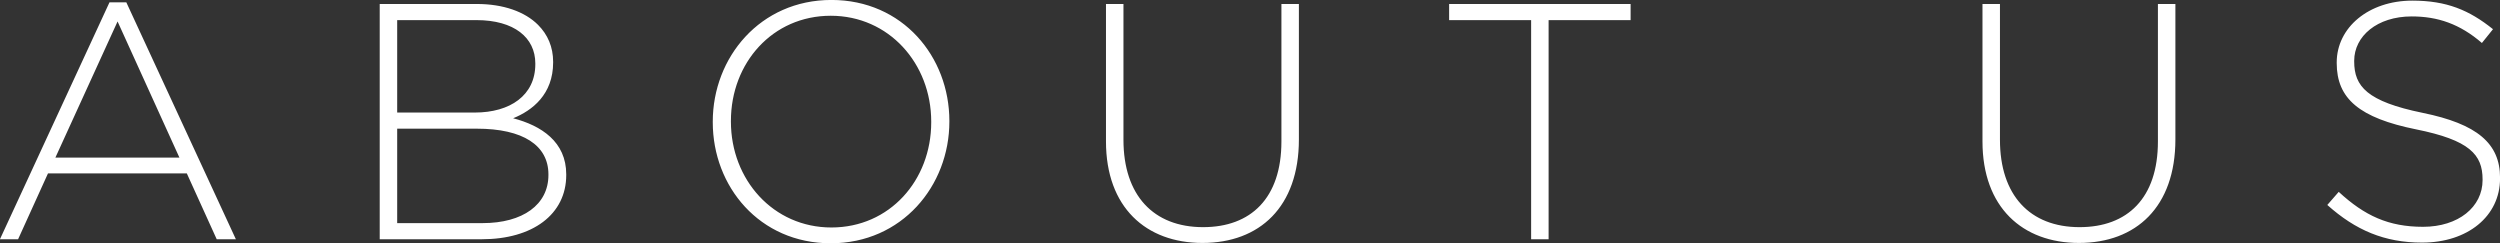<svg xmlns="http://www.w3.org/2000/svg" xmlns:xlink="http://www.w3.org/1999/xlink" preserveAspectRatio="xMidYMid" width="624.843" height="60.812" viewBox="0 0 624.843 60.812">
  <rect x="0" y="0" width="624.843" height="60.812" fill="#333333" stroke="none"/>
  <defs>
    <style>
      .cls-1 {
        fill: #fff;
        fill-rule: evenodd;
      }
    </style>
  </defs>
  <path d="M605.536,28.212 C619.144,30.985 624.856,35.857 624.856,44.424 L624.856,44.593 C624.856,54.084 616.708,60.637 605.368,60.637 C595.960,60.637 588.736,57.528 581.680,51.228 L584.536,47.952 C591.004,53.916 596.968,56.688 605.620,56.688 C614.440,56.688 620.488,51.733 620.488,45.012 L620.488,44.844 C620.488,38.629 617.212,35.016 603.856,32.329 C589.744,29.472 584.032,24.685 584.032,15.781 L584.032,15.613 C584.032,6.877 592.012,0.157 602.932,0.157 C611.500,0.157 617.128,2.509 623.092,7.296 L620.320,10.741 C614.776,5.953 609.232,4.105 602.764,4.105 C594.112,4.105 588.400,9.061 588.400,15.193 L588.400,15.361 C588.400,21.576 591.592,25.357 605.536,28.212 ZM519.604,60.720 C505.492,60.720 495.496,51.816 495.496,35.353 L495.496,0.996 L499.864,0.996 L499.864,34.933 C499.864,48.792 507.340,56.773 519.772,56.773 C531.700,56.773 539.344,49.548 539.344,35.353 L539.344,0.996 L543.712,0.996 L543.712,34.848 C543.712,51.733 533.884,60.720 519.604,60.720 ZM387.054,59.796 L382.686,59.796 L382.686,5.028 L362.190,5.028 L362.190,0.996 L407.550,0.996 L407.550,5.028 L387.054,5.028 L387.054,59.796 ZM300.534,60.720 C286.422,60.720 276.426,51.816 276.426,35.353 L276.426,0.996 L280.794,0.996 L280.794,34.933 C280.794,48.792 288.270,56.773 300.702,56.773 C312.630,56.773 320.274,49.548 320.274,35.353 L320.274,0.996 L324.642,0.996 L324.642,34.848 C324.642,51.733 314.814,60.720 300.534,60.720 ZM207.631,60.805 C189.823,60.805 178.147,46.608 178.147,30.565 L178.147,30.397 C178.147,14.353 189.991,-0.011 207.799,-0.011 C225.607,-0.011 237.283,14.185 237.283,30.229 L237.283,30.397 C237.283,46.440 225.439,60.805 207.631,60.805 ZM232.747,30.397 C232.747,15.864 222.163,3.937 207.631,3.937 C193.099,3.937 182.683,15.697 182.683,30.229 L182.683,30.397 C182.683,44.929 193.267,56.856 207.799,56.856 C222.331,56.856 232.747,45.097 232.747,30.565 L232.747,30.397 ZM120.440,59.796 L94.904,59.796 L94.904,0.996 L119.180,0.996 C125.816,0.996 131.192,2.928 134.468,6.205 C136.904,8.641 138.248,11.749 138.248,15.445 L138.248,15.613 C138.248,23.593 133.040,27.625 128.252,29.557 C135.308,31.404 141.524,35.436 141.524,43.584 L141.524,43.752 C141.524,53.580 133.124,59.796 120.440,59.796 ZM133.796,16.032 L133.796,15.864 C133.796,9.396 128.504,5.028 119.096,5.028 L99.272,5.028 L99.272,28.129 L118.676,28.129 C127.496,28.129 133.796,23.844 133.796,16.032 ZM137.072,43.584 C137.072,36.361 130.772,32.161 119.180,32.161 L99.272,32.161 L99.272,55.765 L120.608,55.765 C130.688,55.765 137.072,51.144 137.072,43.752 L137.072,43.584 ZM46.689,43.333 L11.997,43.333 L4.521,59.796 L-0.015,59.796 L27.369,0.577 L31.569,0.577 L58.953,59.796 L54.165,59.796 L46.689,43.333 ZM29.385,5.364 L13.845,39.384 L44.841,39.384 L29.385,5.364 Z" class="cls-1"/>
</svg>
